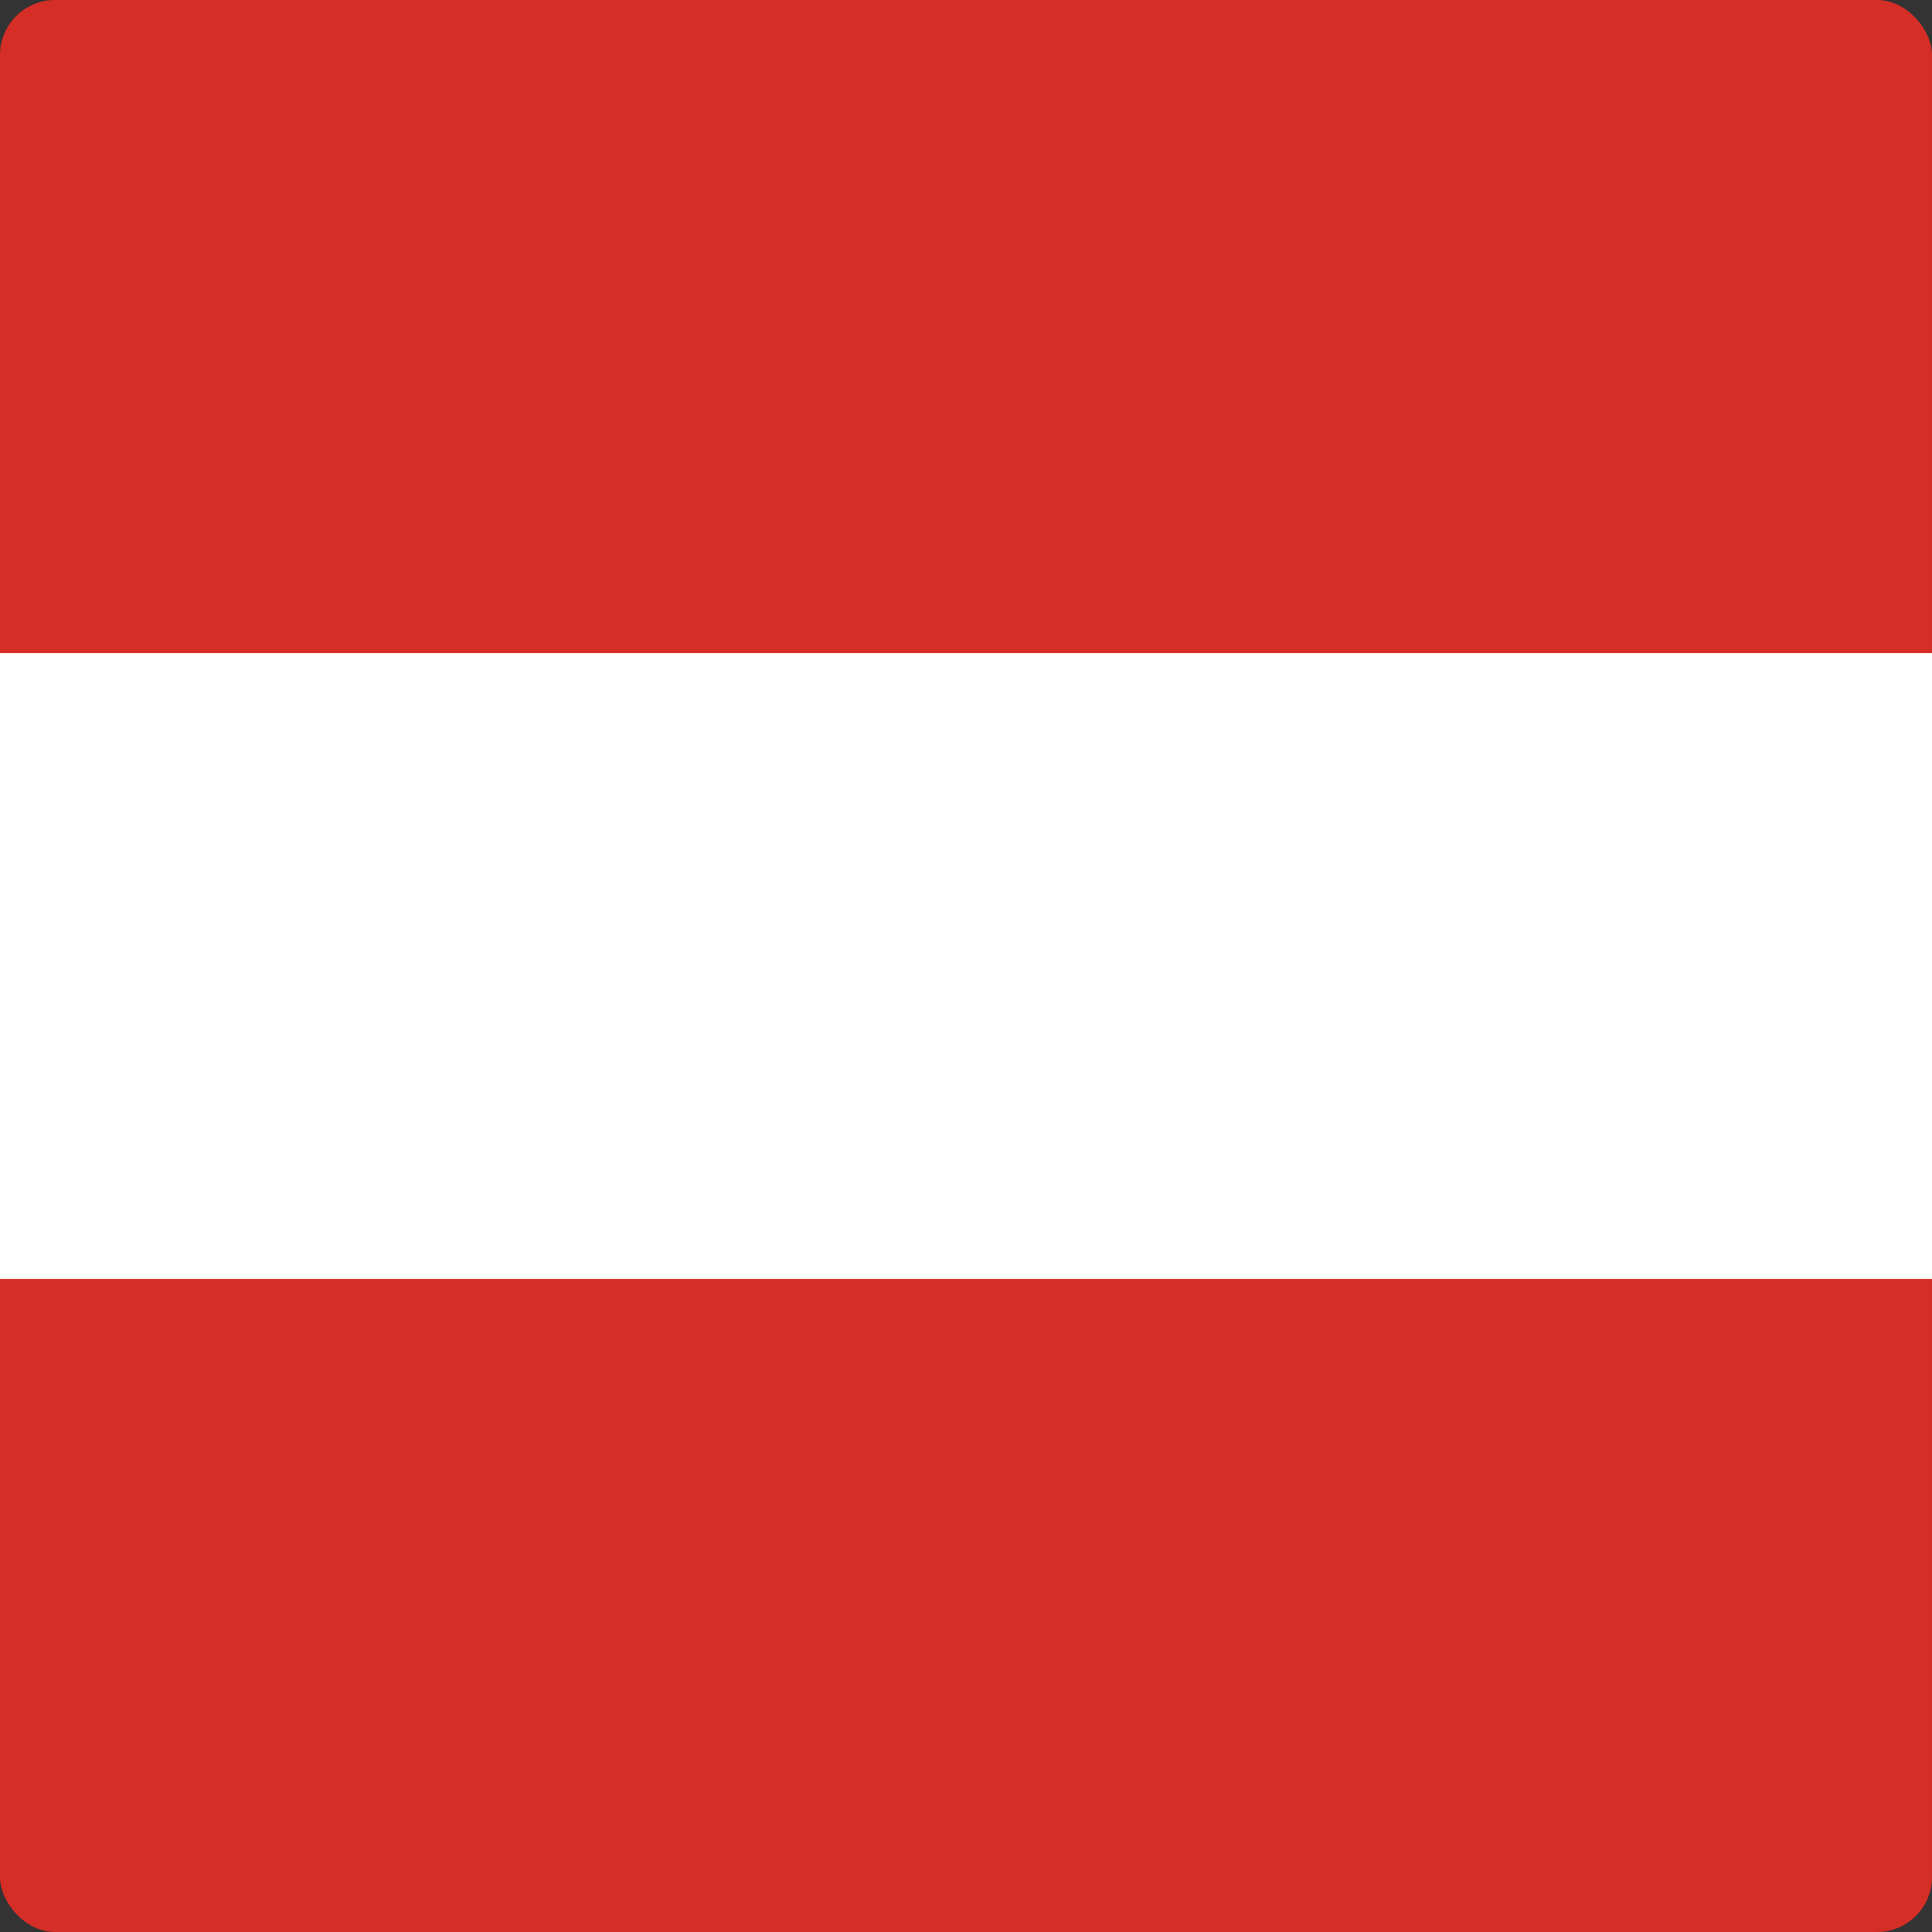 <?xml version="1.0" encoding="UTF-8"?><svg xmlns="http://www.w3.org/2000/svg" viewBox="0 0 71 71"><rect x="0" y="0" width="71" height="71" fill="#333333" stroke="none"/><defs><style>.d{fill:#fff;}.e{fill:#d42e26;}</style></defs><g id="a"/><g id="b"><g id="c"><g><rect class="e" width="71" height="71" rx="2.02" ry="2.02"/><rect class="d" x="24" y="0" width="23" height="71" transform="translate(71 0) rotate(90)"/></g></g></g></svg>